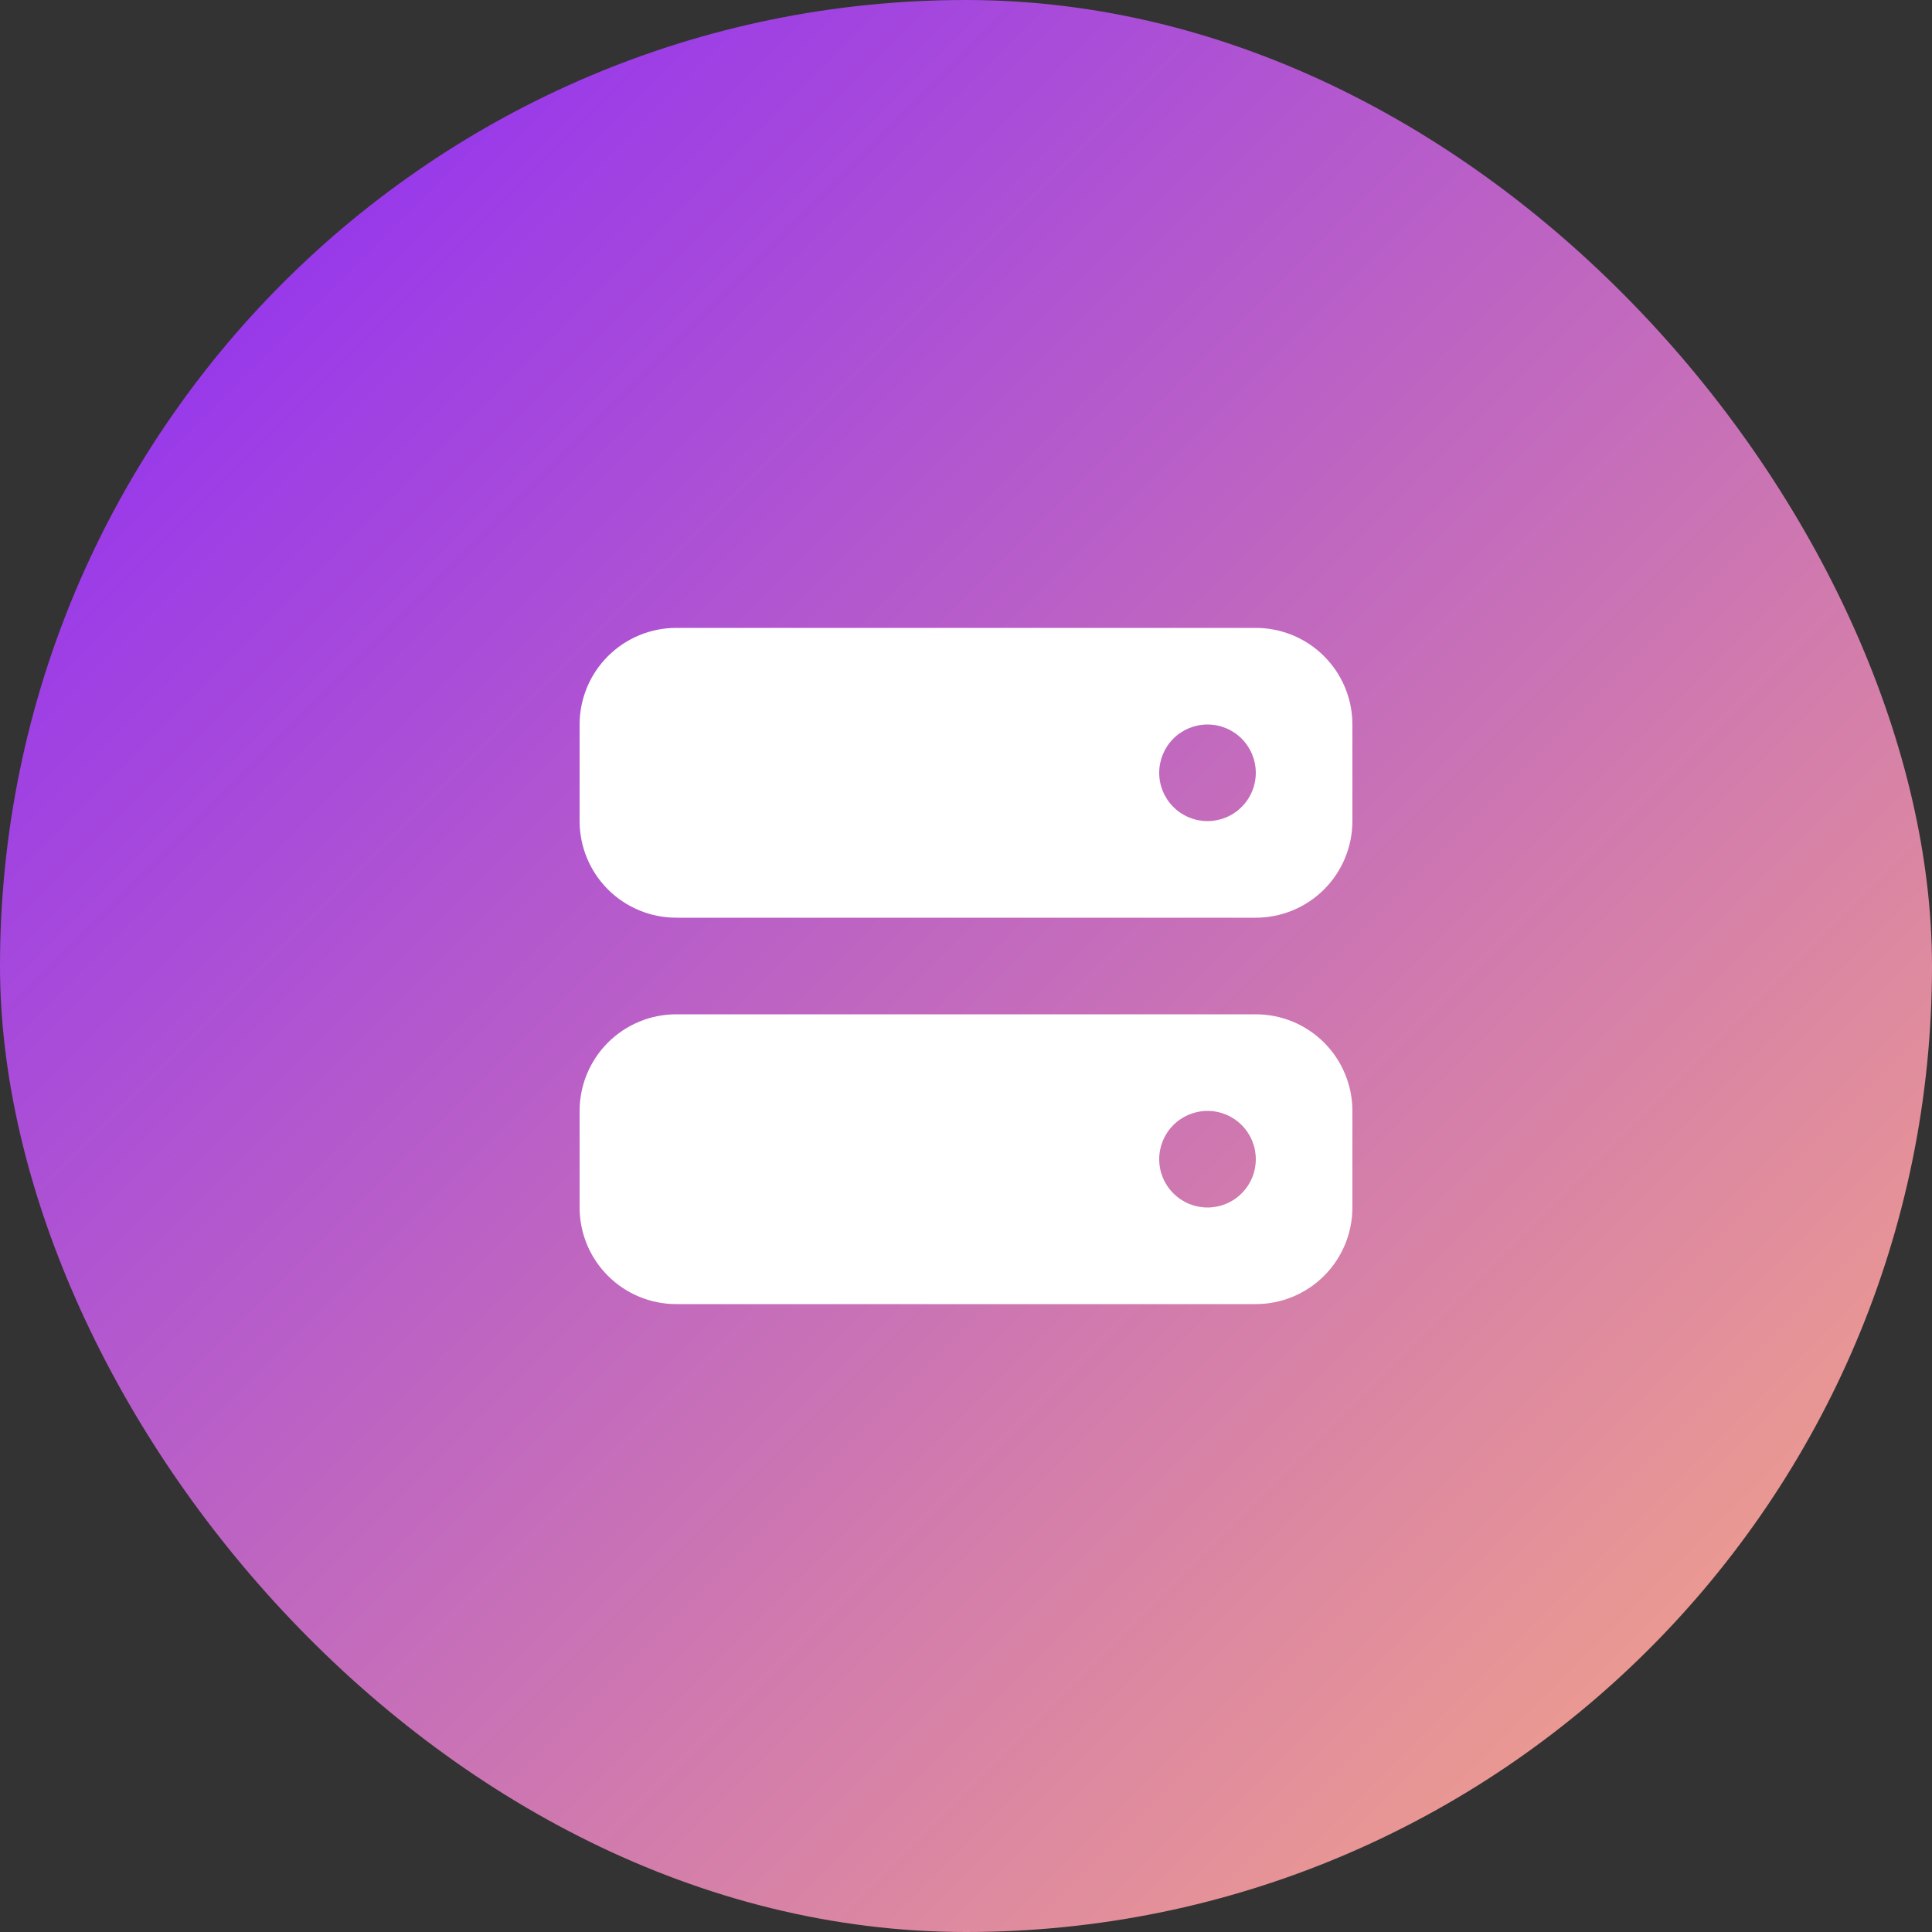 <svg width="40" height="40" viewBox="0 0 40 40" fill="none" xmlns="http://www.w3.org/2000/svg">
<rect x="0" y="0" width="40" height="40" fill="#333333" stroke="none"/>
<rect width="40" height="40" rx="20" fill="url(#paint0_linear_1406_2034)"/>
<path fill-rule="evenodd" clip-rule="evenodd" d="M12 15C12 14.47 12.211 13.961 12.586 13.586C12.961 13.211 13.47 13 14 13H26C26.53 13 27.039 13.211 27.414 13.586C27.789 13.961 28 14.47 28 15V17C28 17.53 27.789 18.039 27.414 18.414C27.039 18.789 26.53 19 26 19H14C13.47 19 12.961 18.789 12.586 18.414C12.211 18.039 12 17.53 12 17V15ZM26 16C26 16.265 25.895 16.52 25.707 16.707C25.52 16.895 25.265 17 25 17C24.735 17 24.48 16.895 24.293 16.707C24.105 16.52 24 16.265 24 16C24 15.735 24.105 15.48 24.293 15.293C24.48 15.105 24.735 15 25 15C25.265 15 25.52 15.105 25.707 15.293C25.895 15.48 26 15.735 26 16ZM12 23C12 22.47 12.211 21.961 12.586 21.586C12.961 21.211 13.47 21 14 21H26C26.53 21 27.039 21.211 27.414 21.586C27.789 21.961 28 22.47 28 23V25C28 25.53 27.789 26.039 27.414 26.414C27.039 26.789 26.53 27 26 27H14C13.47 27 12.961 26.789 12.586 26.414C12.211 26.039 12 25.53 12 25V23ZM26 24C26 24.265 25.895 24.52 25.707 24.707C25.52 24.895 25.265 25 25 25C24.735 25 24.48 24.895 24.293 24.707C24.105 24.52 24 24.265 24 24C24 23.735 24.105 23.48 24.293 23.293C24.48 23.105 24.735 23 25 23C25.265 23 25.52 23.105 25.707 23.293C25.895 23.48 26 23.735 26 24Z" fill="white"/>
<defs>
<linearGradient id="paint0_linear_1406_2034" x1="0" y1="0" x2="40" y2="40" gradientUnits="userSpaceOnUse">
<stop stop-color="#8826FC"/>
<stop offset="1" stop-color="#FBAC80"/>
</linearGradient>
</defs>
</svg>
